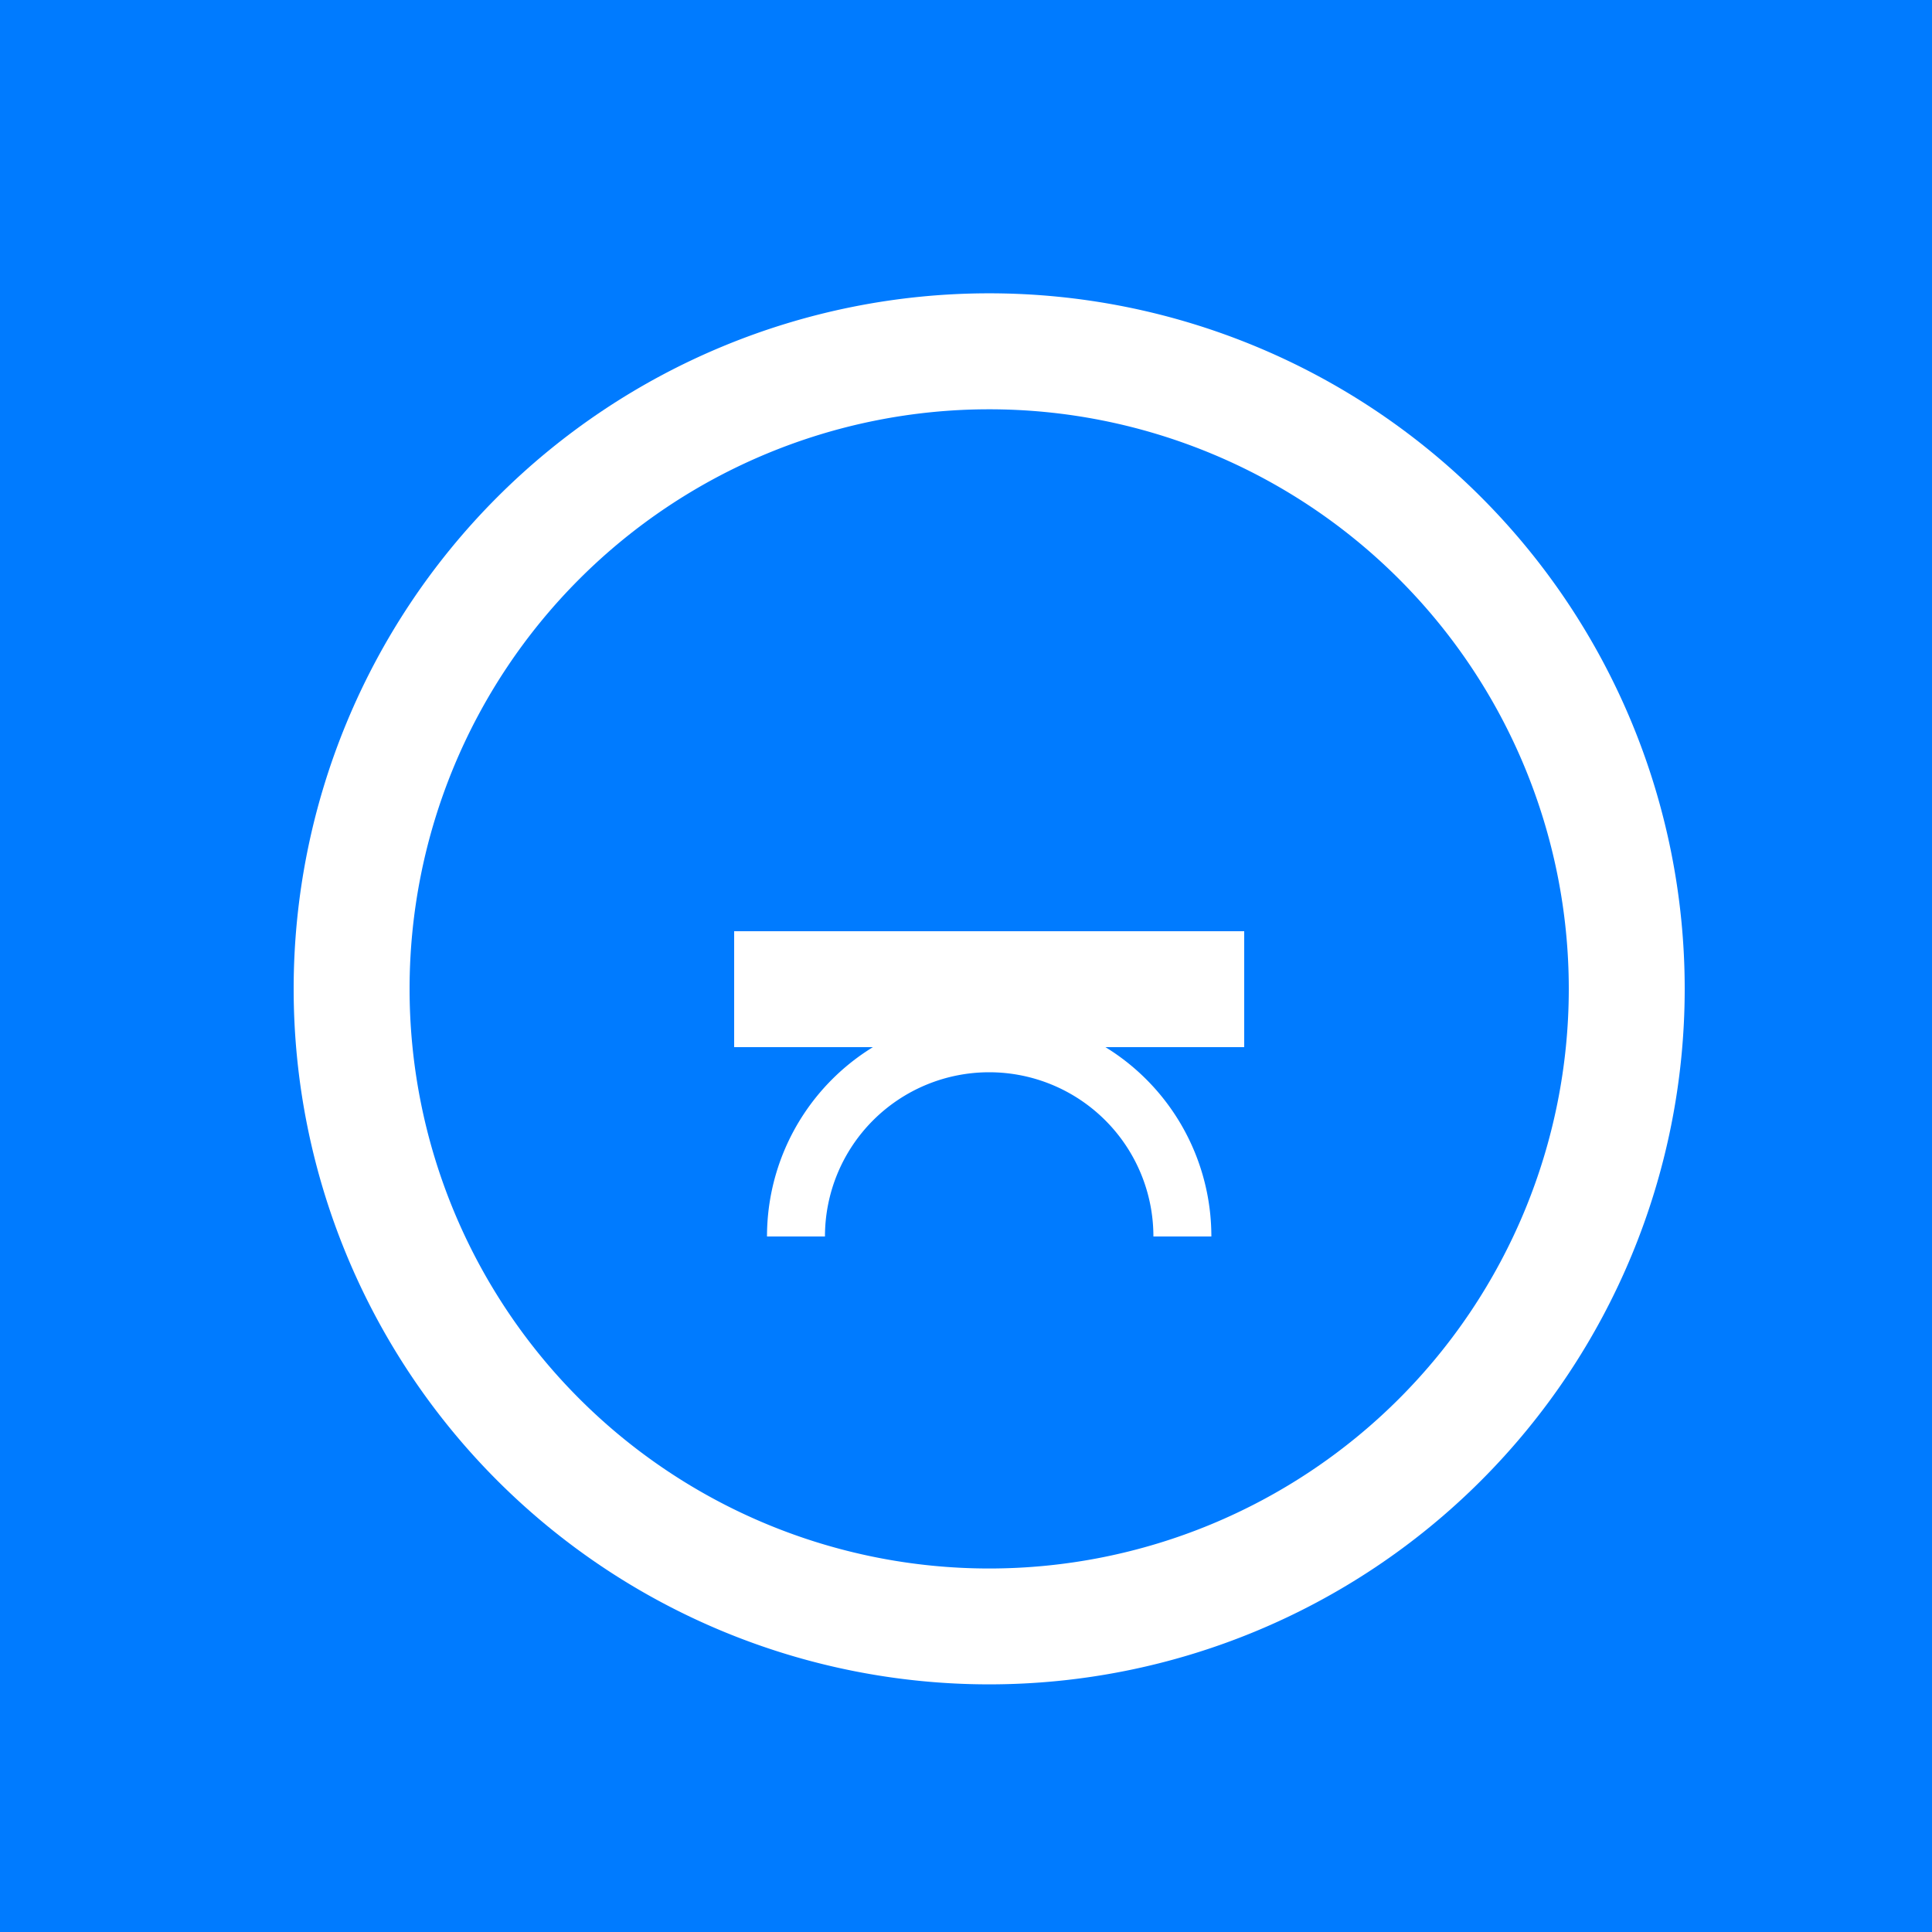 <!--

Generated by DrawGPT.
Free, open source, AI generated images in SVG, PNG, and HTML Canvas format.
https://drawgpt.ai

Created: 2023-12-16T00:31:28.954Z
Link: https://drawgpt.ai/prompt/132073/

-->
<svg xmlns="http://www.w3.org/2000/svg" xmlns:xlink="http://www.w3.org/1999/xlink" width="500" height="500"><defs/><g><rect fill="#007BFF" stroke="none" x="0" y="0" width="512" height="512"/><path fill="#FFFFFF" stroke="none" paint-order="stroke fill markers" d=" M 436 256 A 180 180 0 1 1 436 255.82"/><path fill="#007BFF" stroke="none" paint-order="stroke fill markers" d=" M 406 256 A 150 150 0 1 1 406 255.85"/><path fill="none" stroke="#FFFFFF" paint-order="fill stroke markers" d=" M 190 256 L 322 256" stroke-miterlimit="10" stroke-width="30" stroke-dasharray=""/><path fill="none" stroke="#FFFFFF" paint-order="fill stroke markers" d=" M 306 320 A 50 50 0 1 0 206 320" stroke-miterlimit="10" stroke-width="15" stroke-dasharray=""/></g></svg>
